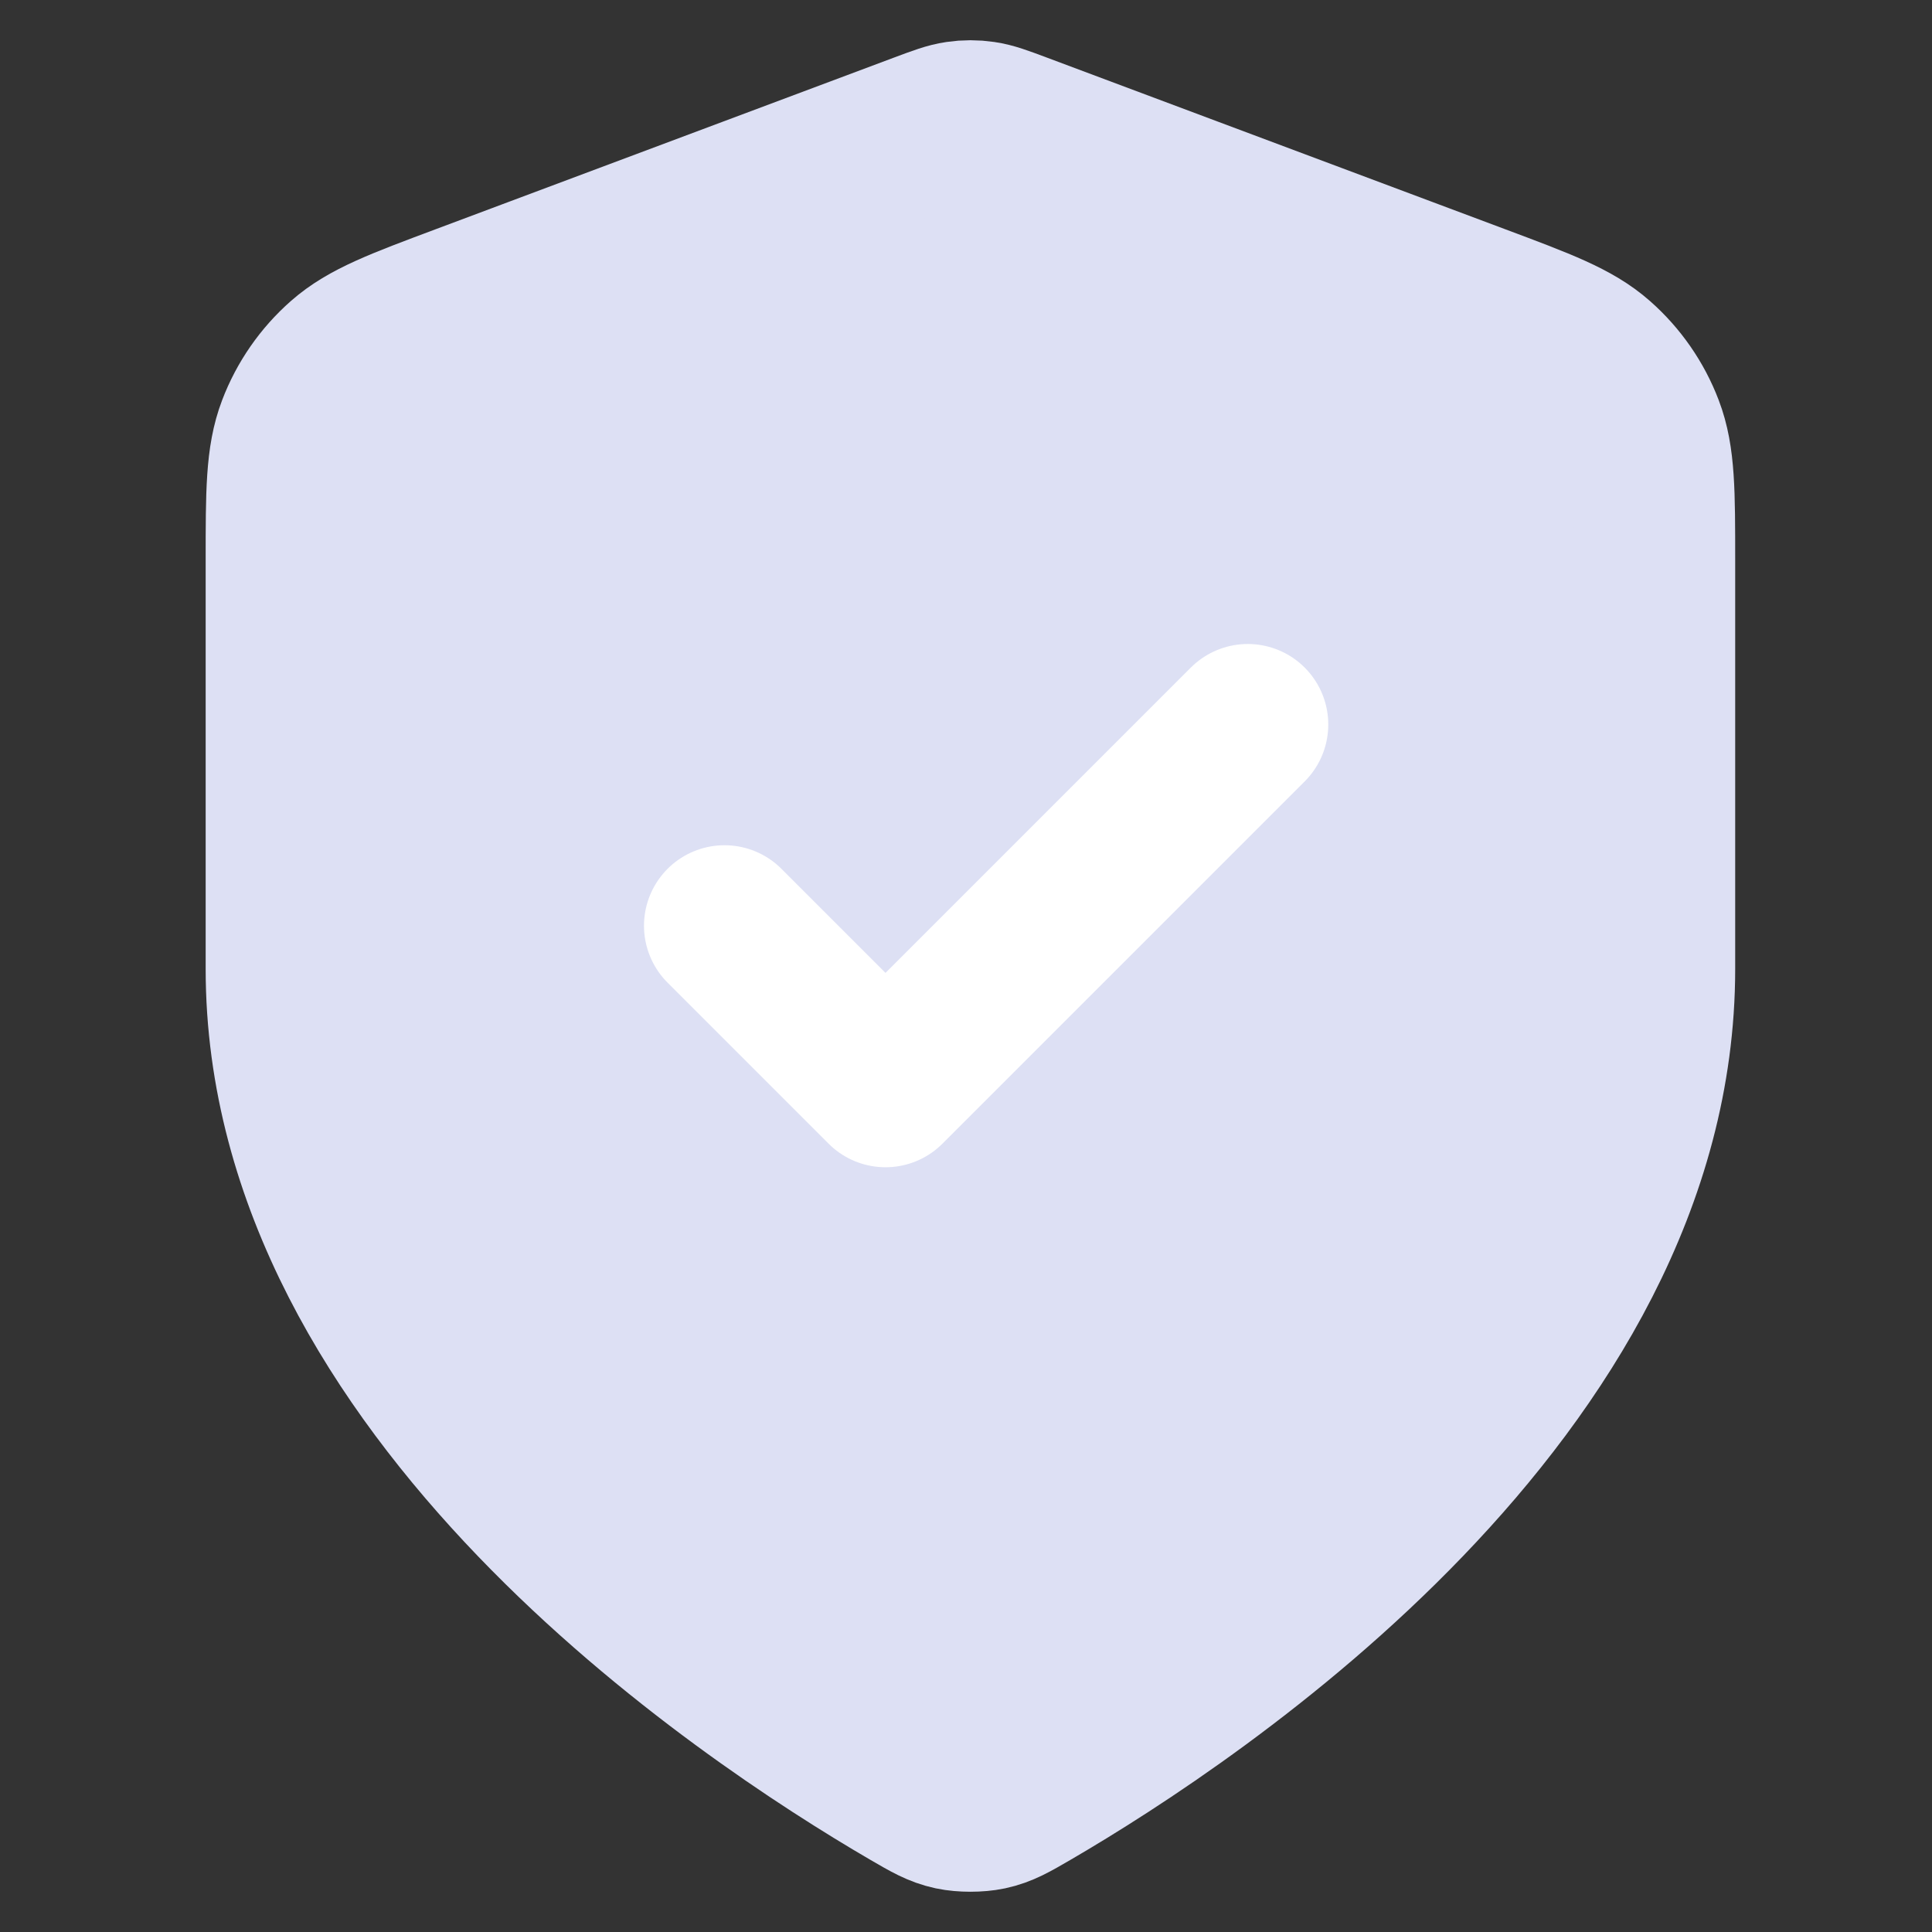 <svg width="50" height="50" viewBox="0 0 50 50" fill="none" xmlns="http://www.w3.org/2000/svg">
<rect x="0" y="0" width="50" height="50" fill="#333333" stroke="none"/>
<path d="M23.57 46.33C24.06 46.615 24.305 46.758 24.65 46.832C24.919 46.889 25.31 46.889 25.579 46.832C25.924 46.758 26.17 46.615 26.66 46.33C30.972 43.818 42.823 35.927 42.823 25.078V14.507C42.823 12.74 42.823 11.857 42.533 11.097C42.278 10.426 41.862 9.827 41.323 9.353C40.712 8.815 39.884 8.505 38.227 7.885L26.358 3.44C25.898 3.268 25.668 3.182 25.431 3.148C25.221 3.117 25.008 3.117 24.798 3.148C24.561 3.182 24.331 3.268 23.871 3.44L12.002 7.885C10.345 8.505 9.517 8.815 8.906 9.353C8.367 9.827 7.951 10.426 7.696 11.097C7.406 11.857 7.406 12.74 7.406 14.507V25.078C7.406 35.927 19.258 43.818 23.57 46.33Z" fill="#DDE0F4" stroke="#DDE0F4" stroke-width="4.167" stroke-linecap="round" stroke-linejoin="round"/>
<path d="M18.75 23.958L22.917 28.125L32.292 18.75" stroke="white" stroke-width="4.167" stroke-linecap="round" stroke-linejoin="round"/>
</svg>
